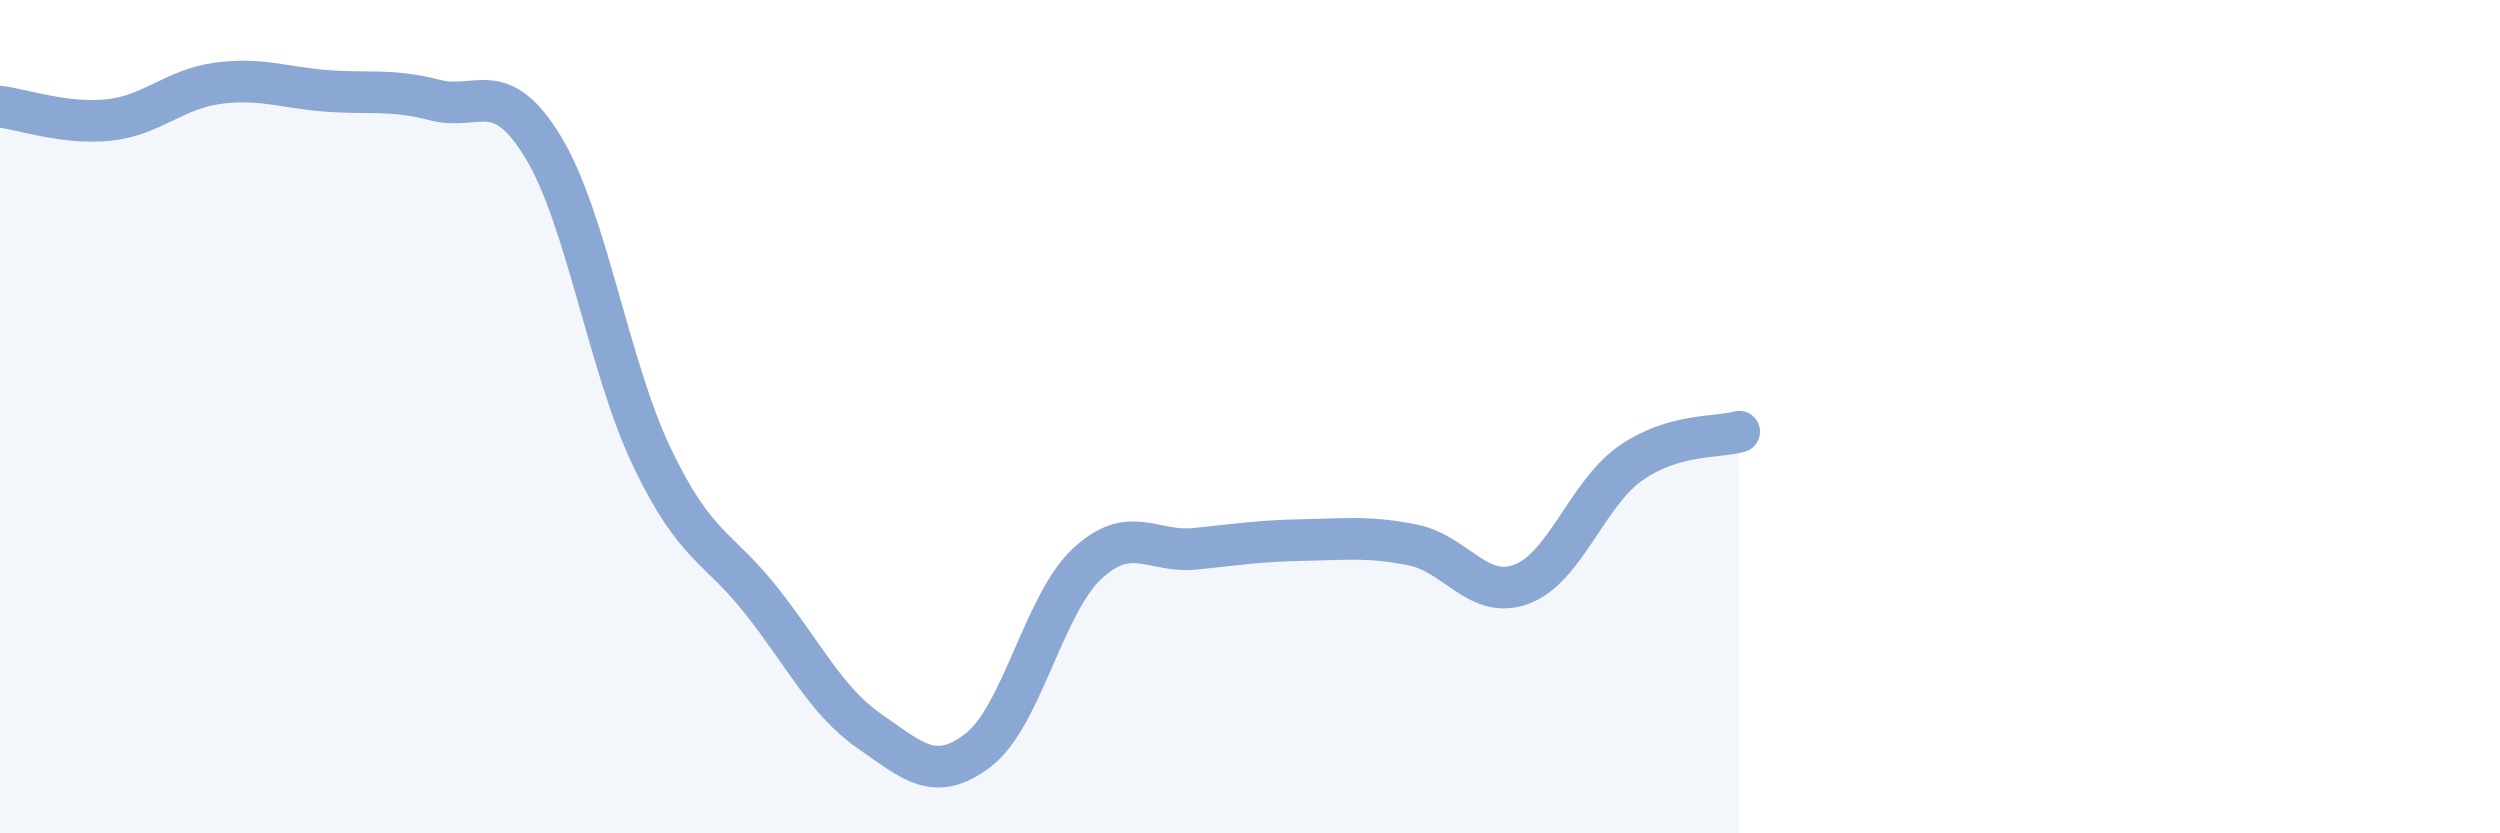 
    <svg width="60" height="20" viewBox="0 0 60 20" xmlns="http://www.w3.org/2000/svg">
      <path
        d="M 0,2.56 C 0.52,2.62 1.57,2.99 2.61,2.88 C 3.65,2.77 4.18,2.14 5.22,2 C 6.26,1.86 6.79,2.1 7.83,2.18 C 8.87,2.26 9.39,2.13 10.43,2.4 C 11.47,2.67 12,1.82 13.04,3.54 C 14.08,5.26 14.61,8.81 15.65,10.98 C 16.69,13.15 17.22,13.09 18.26,14.4 C 19.3,15.71 19.83,16.83 20.87,17.55 C 21.91,18.27 22.44,18.8 23.48,18 C 24.52,17.2 25.05,14.5 26.09,13.53 C 27.13,12.56 27.66,13.28 28.7,13.17 C 29.74,13.06 30.26,12.98 31.3,12.96 C 32.34,12.94 32.87,12.87 33.91,13.08 C 34.95,13.29 35.48,14.41 36.52,14.02 C 37.56,13.63 38.09,11.85 39.13,11.12 C 40.17,10.39 41.22,10.51 41.74,10.36L41.74 20L0 20Z"
        fill="#8ba7d3"
        opacity="0.1"
        stroke-linecap="round"
        stroke-linejoin="round"
      />
      <path
        d="M 0,2.56 C 0.52,2.62 1.57,2.99 2.61,2.88 C 3.65,2.77 4.18,2.14 5.22,2 C 6.26,1.86 6.79,2.1 7.83,2.18 C 8.87,2.26 9.39,2.13 10.43,2.4 C 11.47,2.67 12,1.82 13.04,3.54 C 14.08,5.26 14.61,8.81 15.65,10.98 C 16.69,13.15 17.22,13.09 18.26,14.4 C 19.3,15.71 19.83,16.83 20.87,17.55 C 21.91,18.27 22.44,18.8 23.48,18 C 24.52,17.2 25.05,14.5 26.09,13.53 C 27.13,12.56 27.66,13.28 28.7,13.17 C 29.74,13.06 30.26,12.98 31.3,12.96 C 32.34,12.94 32.87,12.87 33.91,13.08 C 34.95,13.29 35.48,14.41 36.52,14.02 C 37.56,13.63 38.09,11.85 39.13,11.12 C 40.17,10.39 41.22,10.51 41.74,10.36"
        stroke="#8ba7d3"
        stroke-width="1"
        fill="none"
        stroke-linecap="round"
        stroke-linejoin="round"
      />
    </svg>
  